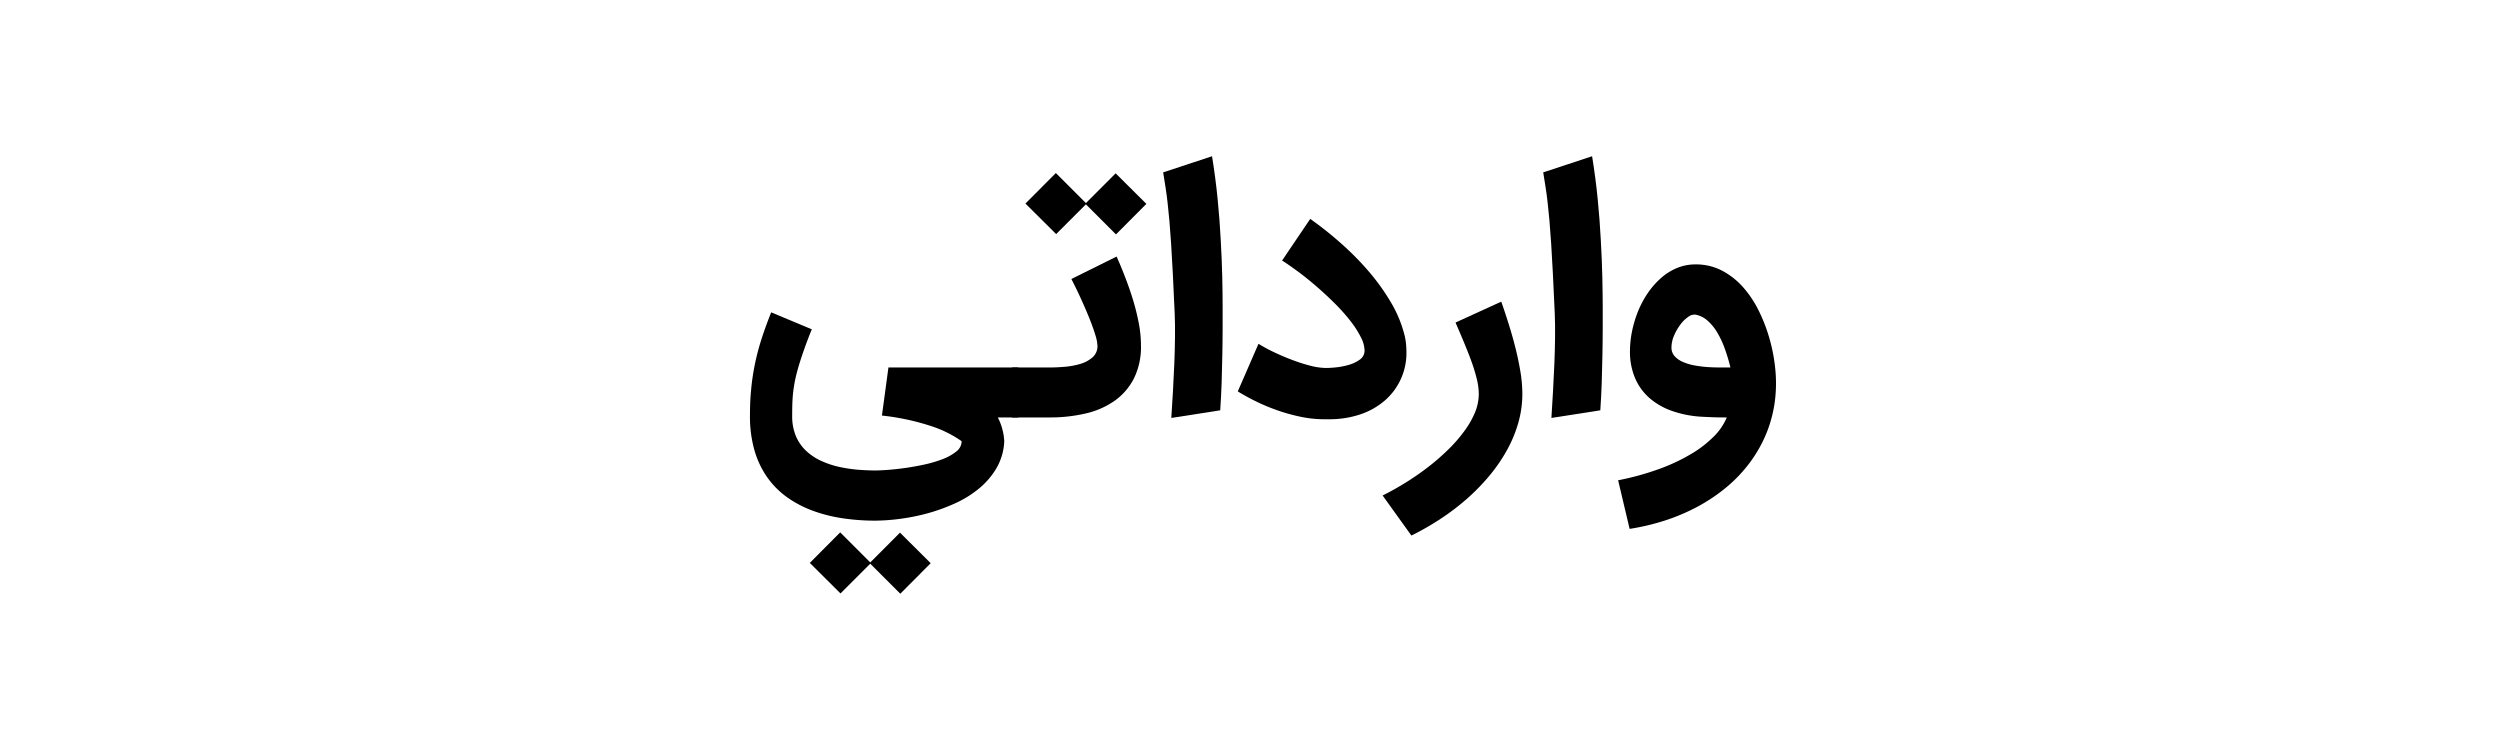 <svg xmlns="http://www.w3.org/2000/svg" xmlns:xlink="http://www.w3.org/1999/xlink" width="80" height="24" viewBox="0 0 80 24">
  <rect x="0" y="0" width="80" height="24" fill="#808080" stroke="none"/>
  <defs>
    <clipPath id="clip-وارداتی">
      <rect width="80" height="24"/>
    </clipPath>
  </defs>
  <g id="وارداتی" clip-path="url(#clip-وارداتی)">
    <rect width="80" height="24" fill="#fff"/>
    <g id="Group_184" data-name="Group 184" transform="translate(41.545 -2120.544)">
      <path id="Path_992" data-name="Path 992" d="M1964.23,446.734a7.028,7.028,0,0,1-1.059-.078,4.852,4.852,0,0,1-.957-.245,3.517,3.517,0,0,1-.813-.43,2.672,2.672,0,0,1-.63-.636,2.874,2.874,0,0,1-.408-.861,3.907,3.907,0,0,1-.144-1.106c0-.3.011-.579.038-.848a7.43,7.43,0,0,1,.119-.8,7.642,7.642,0,0,1,.21-.8c.086-.271.19-.557.312-.862l1.3.543c-.1.242-.182.462-.251.658s-.127.374-.174.535-.085.307-.112.443-.047.264-.061.387-.021.245-.025.365-.005.245-.005.377a1.645,1.645,0,0,0,.121.658,1.4,1.4,0,0,0,.329.47,1.79,1.79,0,0,0,.478.317,2.863,2.863,0,0,0,.565.19,4.633,4.633,0,0,0,.595.092q.3.024.57.025c.088,0,.218-.006.39-.018s.36-.033.564-.061.413-.067.628-.113a3.888,3.888,0,0,0,.585-.175,1.567,1.567,0,0,0,.43-.243.413.413,0,0,0,.167-.327,3.662,3.662,0,0,0-1-.491,7.644,7.644,0,0,0-1.55-.329l.208-1.54h4.157v1.6h-.658a1.724,1.724,0,0,1,.154.408,1.8,1.8,0,0,1,.053.352,1.862,1.862,0,0,1-.241.849,2.448,2.448,0,0,1-.554.655,3.367,3.367,0,0,1-.77.481,5.926,5.926,0,0,1-.881.321,6.464,6.464,0,0,1-.889.179A6.358,6.358,0,0,1,1964.23,446.734Zm-.162,1.377-.952.952-.982-.977.972-.977.962.962.952-.953.982.977-.972.977Z" transform="translate(-1977.765 1690.471)"/>
      <path id="Path_993" data-name="Path 993" d="M1971.025,440.548h1.216c.145,0,.305-.008.481-.023a2.409,2.409,0,0,0,.494-.094,1.022,1.022,0,0,0,.384-.21.471.471,0,0,0,.155-.368,1.362,1.362,0,0,0-.074-.362c-.048-.16-.113-.338-.193-.536s-.168-.4-.268-.62-.2-.422-.3-.618l1.448-.718c.094.212.188.439.28.679s.177.483.251.728a7.112,7.112,0,0,1,.18.737,3.809,3.809,0,0,1,.068.7,2.264,2.264,0,0,1-.231,1.066,1.973,1.973,0,0,1-.625.714,2.649,2.649,0,0,1-.927.4,4.976,4.976,0,0,1-1.139.124h-1.206Zm2.36-5.221-.952.953-.983-.977.973-.977.962.962.952-.952.983.977-.973.977Z" transform="translate(-1980.181 1691.755)"/>
      <path id="Path_994" data-name="Path 994" d="M1977.562,441.148c.017-.3.031-.591.043-.881s.019-.572.022-.846,0-.525-.01-.755q-.03-.719-.059-1.263t-.055-.964c-.019-.28-.037-.526-.055-.737s-.039-.4-.058-.58-.043-.34-.066-.494-.05-.313-.076-.478l1.564-.516q.111.679.179,1.367t.1,1.319c.023.42.04.811.048,1.172s.012.67.012.926q0,.349,0,.755c0,.269-.005.55-.01.84s-.012.585-.022.881-.026.587-.045.87l-1.565.244Q1977.536,441.593,1977.562,441.148Z" transform="translate(-1981.572 1691.91)"/>
      <path id="Path_995" data-name="Path 995" d="M1981.48,440.48c.192.091.387.175.588.25a5.335,5.335,0,0,0,.584.186,2.1,2.1,0,0,0,.492.07c.078,0,.185-.005.321-.019a2.273,2.273,0,0,0,.406-.079,1.142,1.142,0,0,0,.349-.164.354.354,0,0,0,.16-.279.958.958,0,0,0-.12-.446,3.159,3.159,0,0,0-.334-.519,5.974,5.974,0,0,0-.486-.547q-.276-.275-.571-.532t-.586-.476c-.2-.146-.377-.273-.542-.377l.9-1.332a11.186,11.186,0,0,1,.975.773,9.178,9.178,0,0,1,.891.9,6.91,6.91,0,0,1,.709.985,3.918,3.918,0,0,1,.433,1.025,1.885,1.885,0,0,1,.056.3,2.855,2.855,0,0,1,.015.286,2.007,2.007,0,0,1-.691,1.542,2.323,2.323,0,0,1-.783.443,3.076,3.076,0,0,1-1,.157l-.081,0c-.028,0-.054,0-.082,0a3.655,3.655,0,0,1-.717-.073,5.759,5.759,0,0,1-.724-.195,6.186,6.186,0,0,1-.694-.283,6.873,6.873,0,0,1-.625-.34l.663-1.524A4.566,4.566,0,0,0,1981.48,440.48Z" transform="translate(-1982.259 1691.333)"/>
      <path id="Path_996" data-name="Path 996" d="M1990.317,440.307q.119.373.218.762t.165.777a4.47,4.47,0,0,1,.065.727,3.369,3.369,0,0,1-.129.929,4.16,4.16,0,0,1-.365.879,5.215,5.215,0,0,1-.56.815,6.593,6.593,0,0,1-.718.737,7.655,7.655,0,0,1-.845.643,8.8,8.8,0,0,1-.933.535l-.921-1.282c.242-.121.489-.259.736-.412a8.552,8.552,0,0,0,.714-.494,7.245,7.245,0,0,0,.637-.552,4.674,4.674,0,0,0,.516-.588,2.849,2.849,0,0,0,.348-.6,1.573,1.573,0,0,0,.126-.6,2.069,2.069,0,0,0-.058-.461,5.413,5.413,0,0,0-.159-.535c-.068-.19-.147-.392-.236-.607s-.186-.443-.291-.686l1.463-.668Q1990.2,439.935,1990.317,440.307Z" transform="translate(-1983.595 1690.571)"/>
      <path id="Path_997" data-name="Path 997" d="M1993.227,441.148c.017-.3.031-.591.043-.881s.019-.572.022-.846,0-.525-.01-.755q-.03-.719-.059-1.263t-.055-.964c-.018-.28-.037-.526-.055-.737s-.039-.4-.058-.58-.042-.34-.066-.494-.05-.313-.076-.478l1.564-.516q.111.679.179,1.367t.1,1.319c.023.42.041.811.048,1.172s.013.67.013.926q0,.349,0,.755c0,.269-.005.55-.01.84s-.012.585-.022.881-.026.587-.045.87l-1.565.244Q1993.2,441.593,1993.227,441.148Z" transform="translate(-1985.075 1691.91)"/>
      <path id="Path_998" data-name="Path 998" d="M1996,445a8.718,8.718,0,0,0,1.3-.357,5.988,5.988,0,0,0,1.03-.481,3.605,3.605,0,0,0,.734-.565,1.872,1.872,0,0,0,.413-.608c-.146,0-.3,0-.461-.007s-.295-.012-.4-.019a3.455,3.455,0,0,1-.911-.189,2.2,2.2,0,0,1-.706-.41,1.767,1.767,0,0,1-.458-.636,2.156,2.156,0,0,1-.162-.86,3.217,3.217,0,0,1,.066-.633,3.666,3.666,0,0,1,.189-.634,3.135,3.135,0,0,1,.309-.582,2.612,2.612,0,0,1,.418-.481,1.843,1.843,0,0,1,.514-.327,1.538,1.538,0,0,1,.6-.119,1.8,1.8,0,0,1,.851.2,2.386,2.386,0,0,1,.682.54,3.431,3.431,0,0,1,.508.775,5.185,5.185,0,0,1,.342.911,5.44,5.44,0,0,1,.173.944,4.557,4.557,0,0,1,0,.871,4.164,4.164,0,0,1-.265,1.111,4.27,4.27,0,0,1-.527.957,4.6,4.6,0,0,1-.747.8,5.582,5.582,0,0,1-.922.628,6.3,6.3,0,0,1-1.055.453,7.322,7.322,0,0,1-1.147.273Zm2.481-5.3a.329.329,0,0,0-.242.074,1.026,1.026,0,0,0-.253.253,1.6,1.6,0,0,0-.2.352.967.967,0,0,0-.079.37.407.407,0,0,0,.106.286.787.787,0,0,0,.273.184,1.746,1.746,0,0,0,.378.109,3.646,3.646,0,0,0,.417.05c.138.009.271.012.4.012h.313a5.821,5.821,0,0,0-.18-.6,3,3,0,0,0-.241-.517,1.588,1.588,0,0,0-.309-.379A.8.8,0,0,0,1998.478,439.7Z" transform="translate(-1985.765 1690.913)"/>
    </g>
  </g>
</svg>
